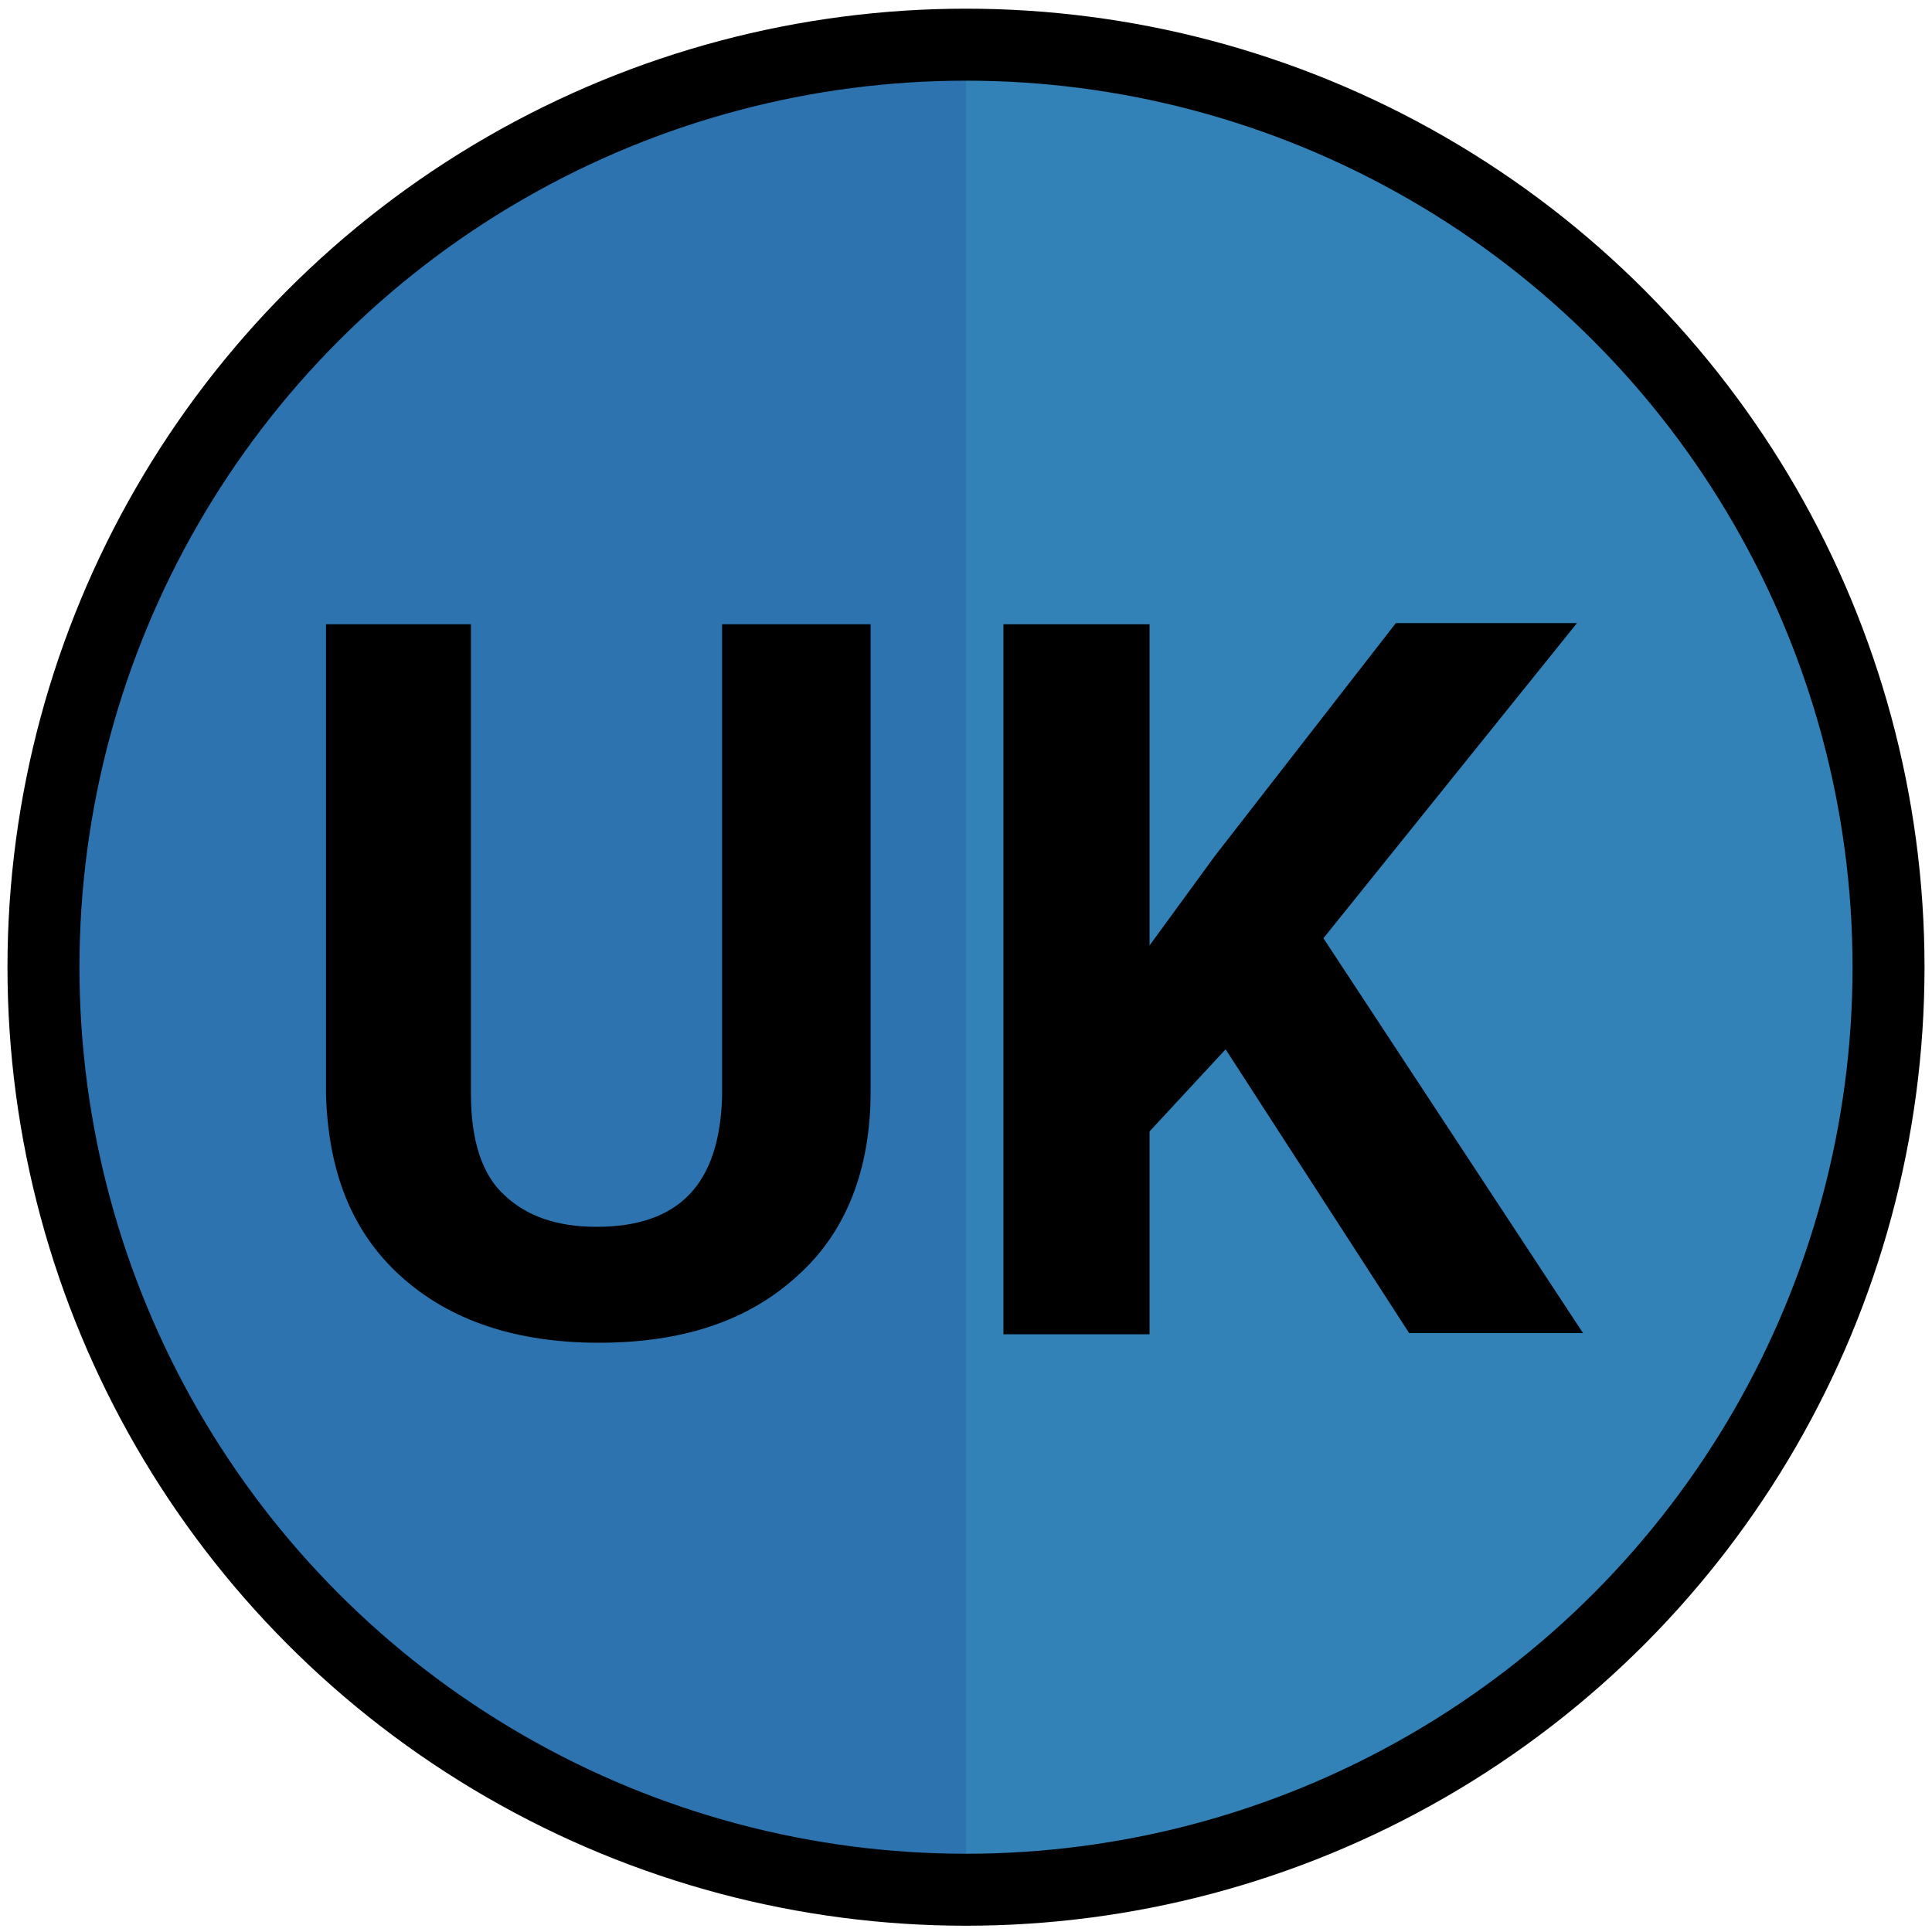 <?xml version="1.0" encoding="utf-8"?>
<!-- Generator: Adobe Illustrator 22.1.0, SVG Export Plug-In . SVG Version: 6.00 Build 0)  -->
<svg version="1.1" id="Layer_1" xmlns="http://www.w3.org/2000/svg" xmlns:xlink="http://www.w3.org/1999/xlink" x="0px" y="0px"
	 viewBox="0 0 160 160" style="enable-background:new 0 0 160 160;" xml:space="preserve">
<style type="text/css">
	.st0{fill:#2C73AF;}
	.st1{fill:#3281B7;}
	.st2{display:none;fill:none;stroke:#FFFFFF;stroke-width:4.037;stroke-miterlimit:10;}
	.st3{enable-background:new    ;}
	.st4{fill:none;stroke:#000000;stroke-width:5.961;stroke-miterlimit:10;}
</style>
<circle class="st0" cx="80" cy="80.1" r="75"/>
<path class="st1" d="M80,5.1c41.4,0,75,33.6,75,75s-33.6,75-75,75C80,155.1,80,5.1,80,5.1z"/>
<circle class="st2" cx="80" cy="80.1" r="72.6"/>
<g class="st3">
	<path d="M101.5,86.9l-6.3,6.8v16.8H83.1V51.7h12.1v26.6l5.4-7.4l15-19.3h15l-21,26.1l21.5,32.7h-14.4L101.5,86.9z"/>
	<path d="M72.1,51.7v38.7c0,6.4-2,11.6-6,15.2c-4.1,3.8-9.6,5.6-16.5,5.6c-6.8,0-12.3-1.8-16.4-5.5c-4.1-3.7-6-8.7-6.2-15V51.7H39
		v38.9c0,3.8,0.9,6.7,2.8,8.4c1.8,1.7,4.3,2.6,7.6,2.6c6.8,0,10.2-3.5,10.4-10.8V51.7H72.1z"/>
</g>
<circle class="st4" cx="80" cy="80.1" r="76.4"/>
</svg>

